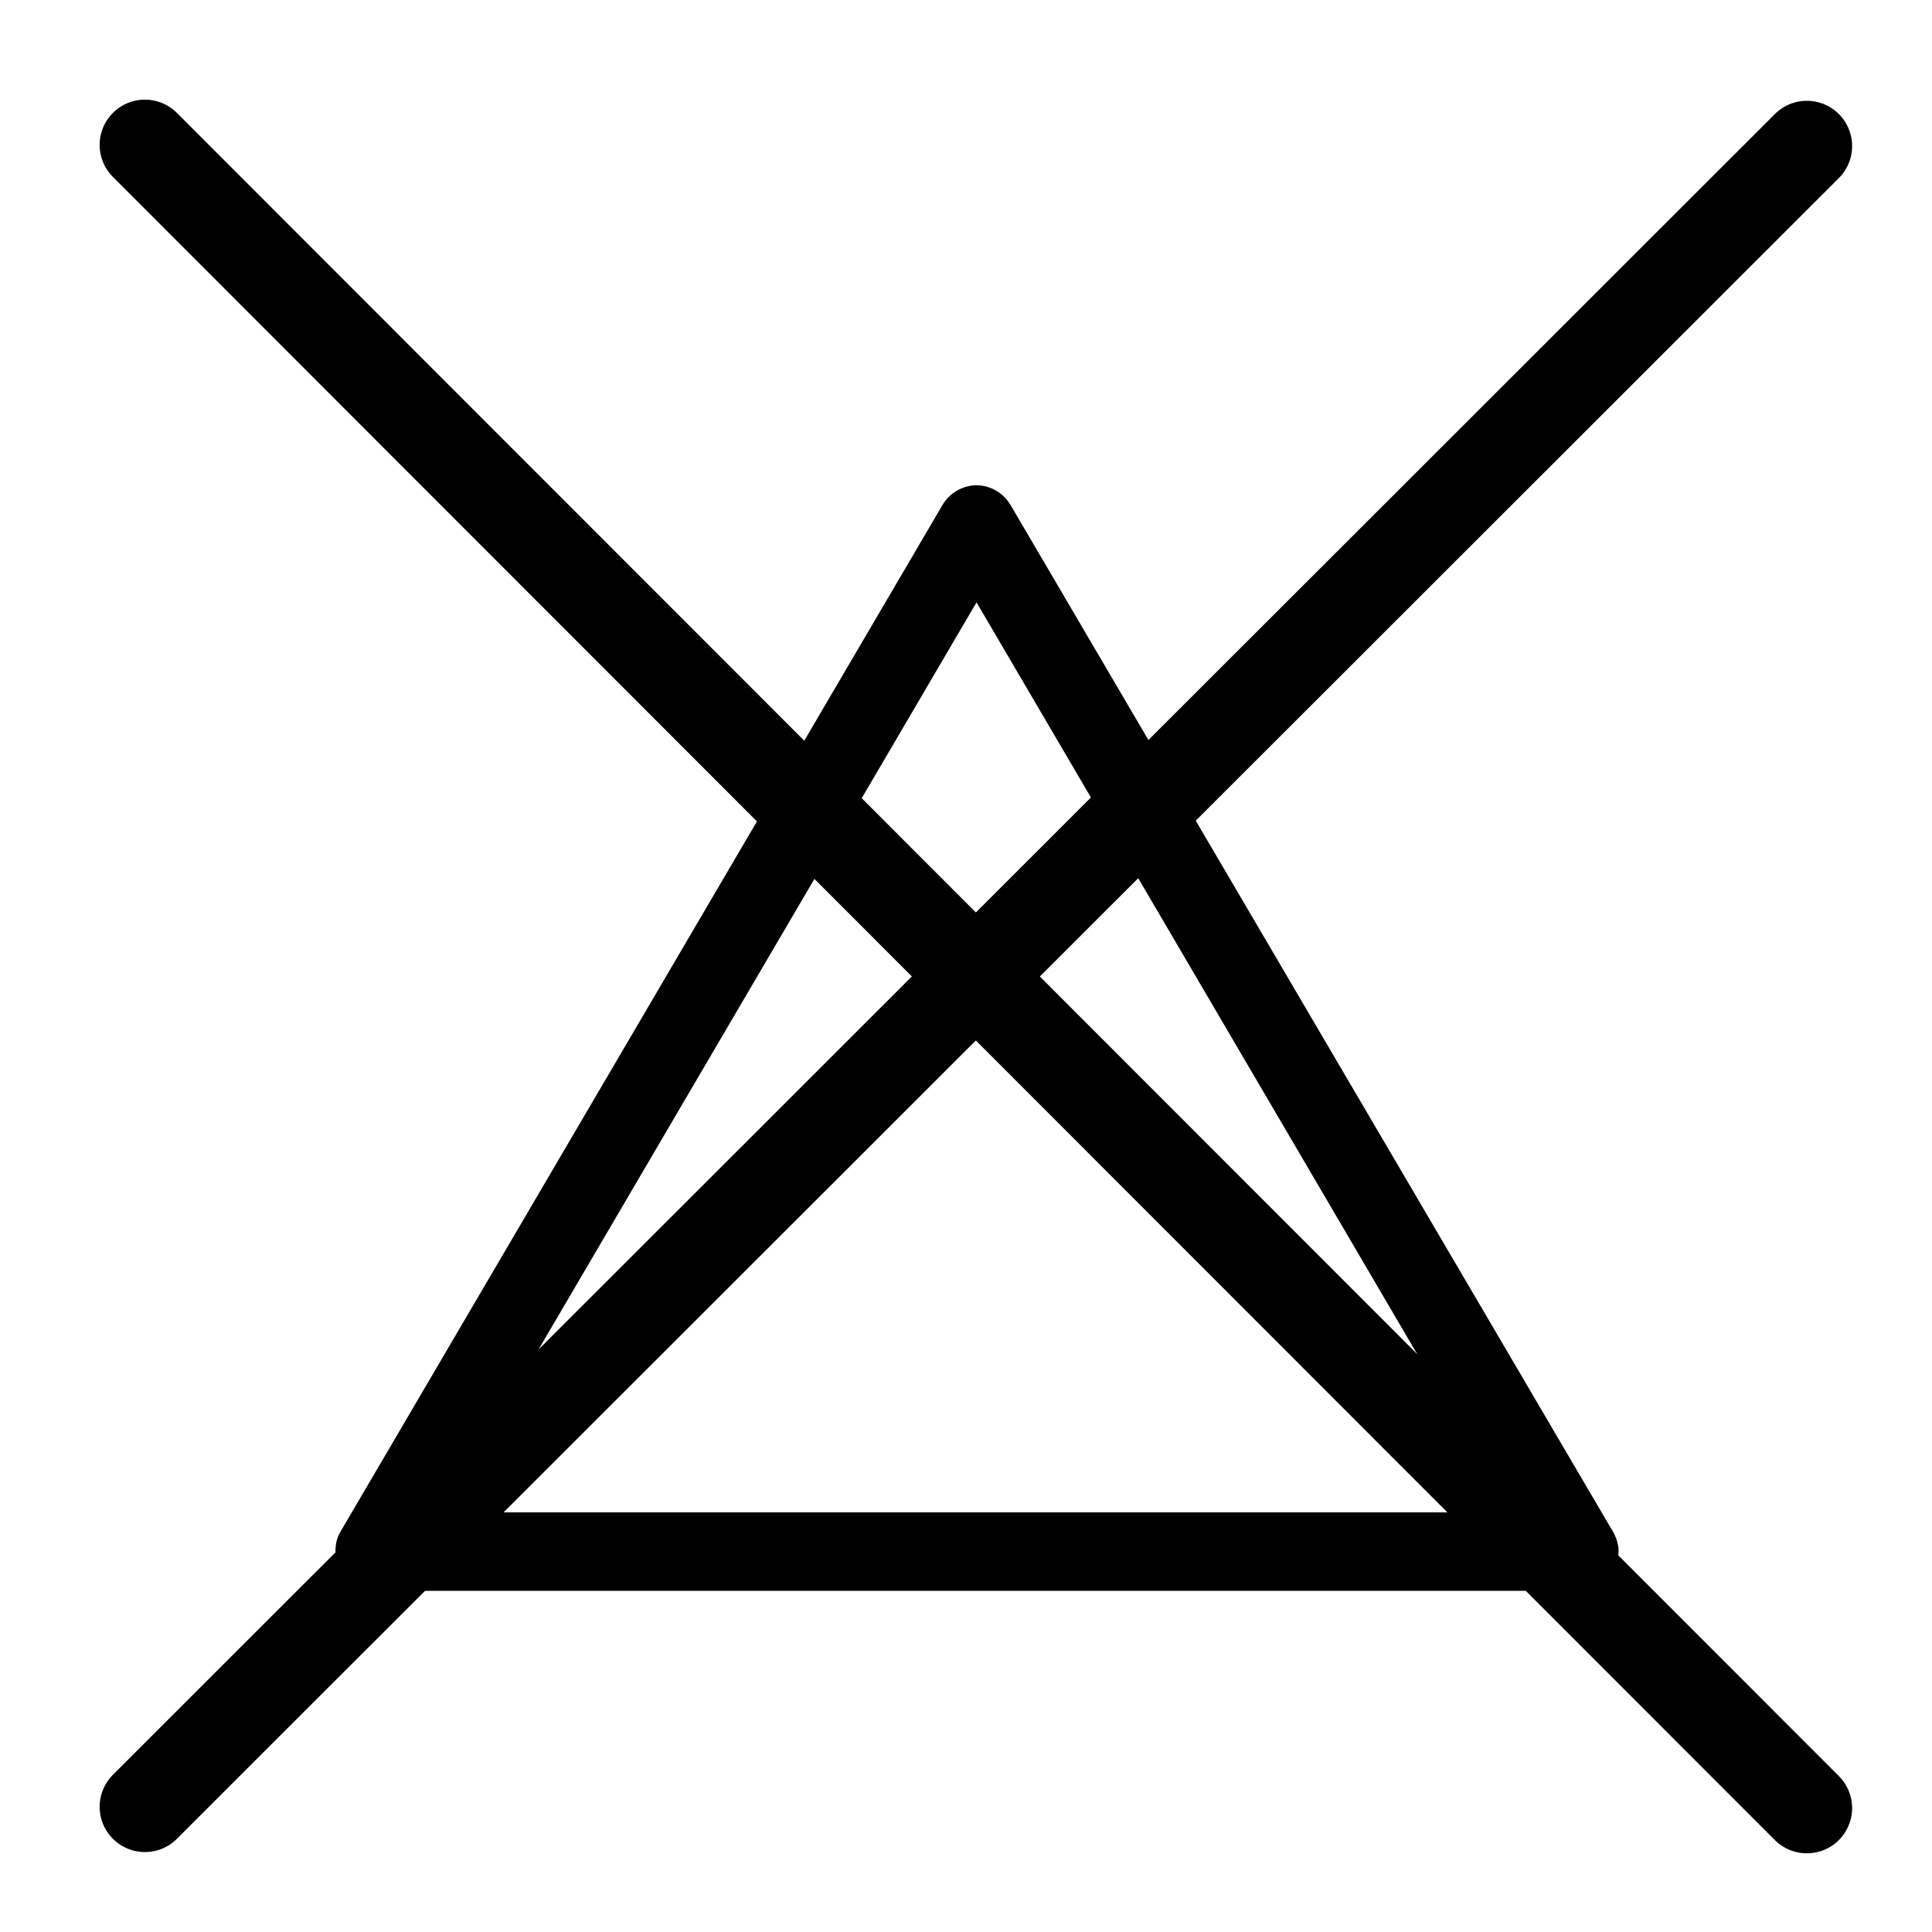 <svg width="40" height="40" viewBox="0 0 40 40" fill="none" xmlns="http://www.w3.org/2000/svg">
<path d="M32.687 32.936H7.748C7.448 32.936 7.174 32.786 7.049 32.536C6.924 32.286 6.899 31.962 7.049 31.712L19.518 10.447C19.668 10.197 19.943 10.047 20.218 10.047C20.492 10.047 20.767 10.197 20.917 10.447L33.336 31.612C33.436 31.762 33.511 31.937 33.511 32.111C33.511 32.561 33.136 32.936 32.687 32.936ZM9.173 31.312H31.262L20.218 12.471L9.173 31.312Z" fill="black"/>
<path d="M3 37.408L37.409 3.024" stroke="black" stroke-width="1.874" stroke-linecap="round" stroke-linejoin="round"/>
<path d="M37.409 37.434L3 3" stroke="black" stroke-width="1.874" stroke-linecap="round" stroke-linejoin="round"/>
</svg>
